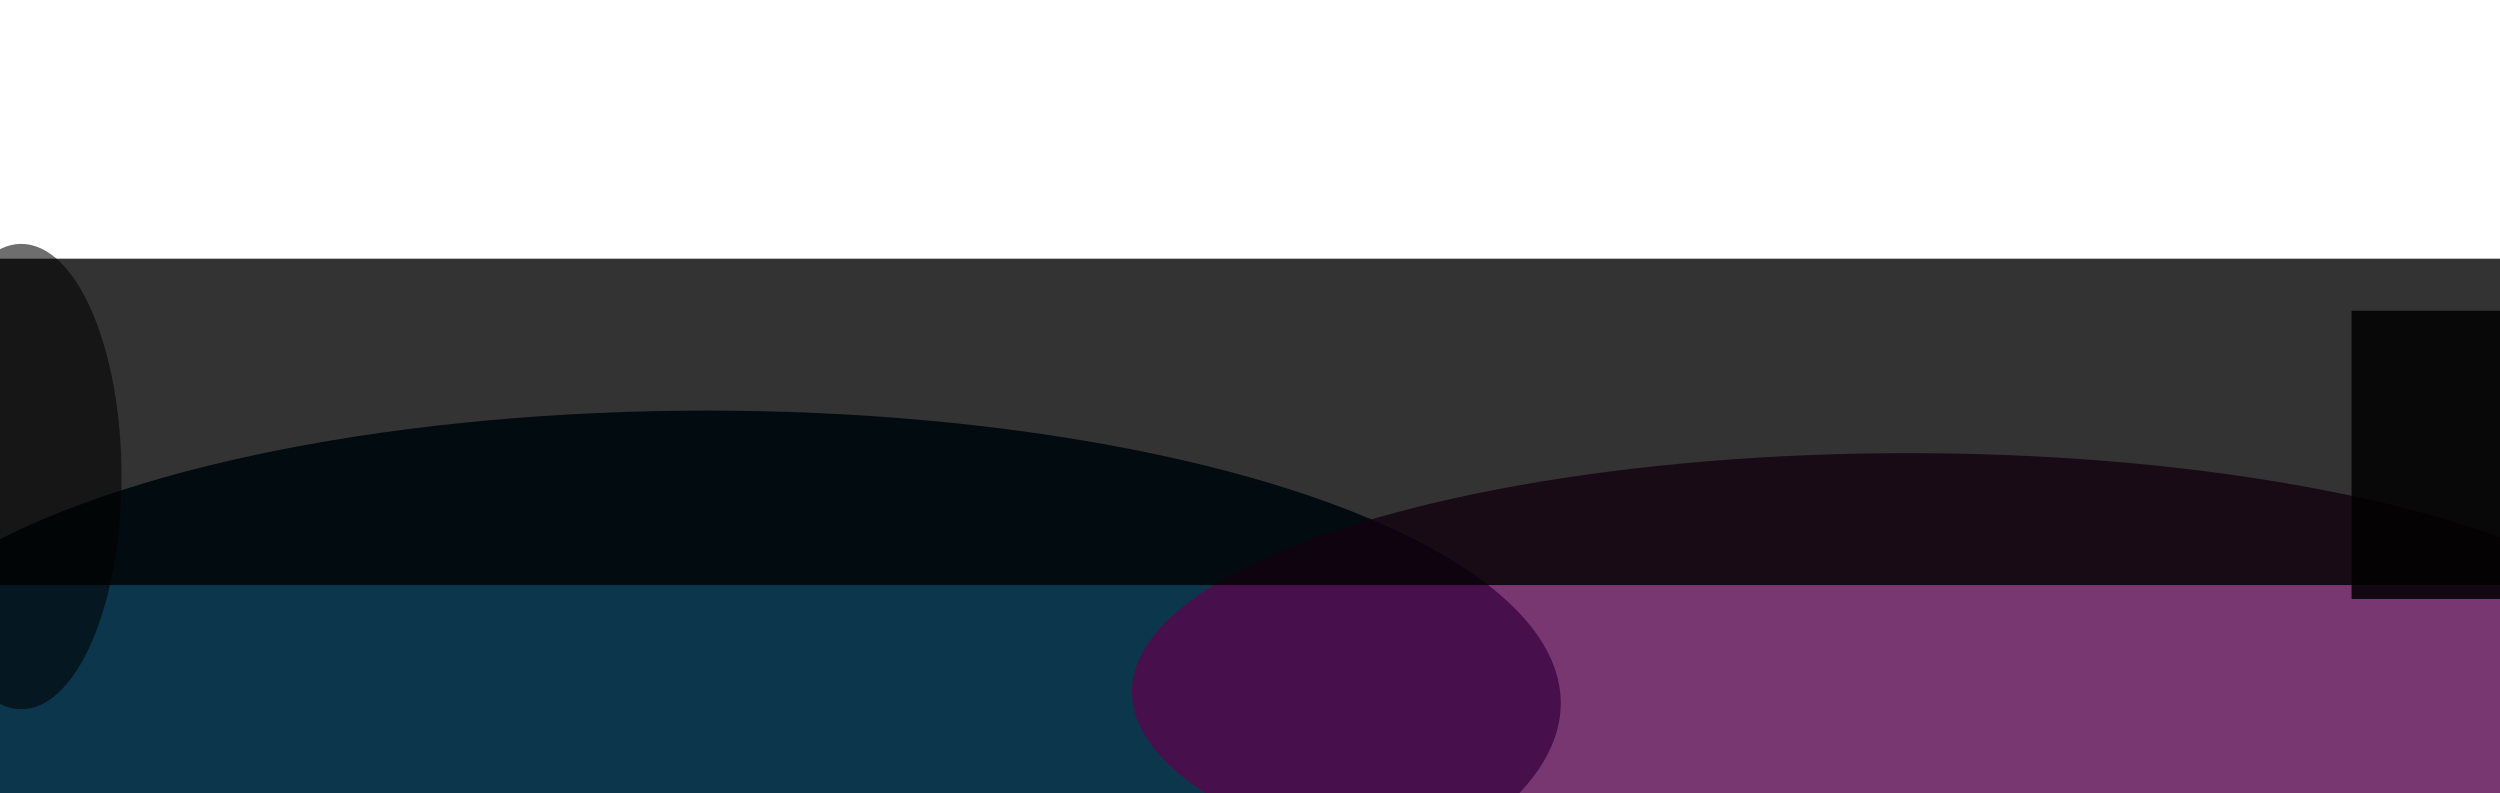 <svg width="2880" height="914" viewBox="0 0 2880 914" fill="none" xmlns="http://www.w3.org/2000/svg">
<g clip-path="url(#clip0_16_78)">
<g filter="url(#filter0_f_16_78)">
<ellipse cx="814.5" cy="810" rx="983.5" ry="337" fill="#0B364B"/>
</g>
<g filter="url(#filter1_f_16_78)">
<ellipse cx="2198.5" cy="797" rx="894.5" ry="275" fill="#56064D" fill-opacity="0.8"/>
</g>
<g filter="url(#filter2_f_16_78)">
<rect y="298" width="2880" height="376" fill="black" fill-opacity="0.8"/>
</g>
<g filter="url(#filter3_f_16_78)">
<ellipse cx="24.5" cy="549" rx="115.5" ry="268" fill="black" fill-opacity="0.57"/>
</g>
<g filter="url(#filter4_f_16_78)">
<rect x="2709" y="358" width="196" height="332" fill="black" fill-opacity="0.85"/>
</g>
</g>
<defs>
<filter id="filter0_f_16_78" x="-419" y="223" width="2467" height="1174" filterUnits="userSpaceOnUse" color-interpolation-filters="sRGB">
<feFlood flood-opacity="0" result="BackgroundImageFix"/>
<feBlend mode="normal" in="SourceGraphic" in2="BackgroundImageFix" result="shape"/>
<feGaussianBlur stdDeviation="125" result="effect1_foregroundBlur_16_78"/>
</filter>
<filter id="filter1_f_16_78" x="1004" y="222" width="2389" height="1150" filterUnits="userSpaceOnUse" color-interpolation-filters="sRGB">
<feFlood flood-opacity="0" result="BackgroundImageFix"/>
<feBlend mode="normal" in="SourceGraphic" in2="BackgroundImageFix" result="shape"/>
<feGaussianBlur stdDeviation="150" result="effect1_foregroundBlur_16_78"/>
</filter>
<filter id="filter2_f_16_78" x="-300" y="-2" width="3480" height="976" filterUnits="userSpaceOnUse" color-interpolation-filters="sRGB">
<feFlood flood-opacity="0" result="BackgroundImageFix"/>
<feBlend mode="normal" in="SourceGraphic" in2="BackgroundImageFix" result="shape"/>
<feGaussianBlur stdDeviation="150" result="effect1_foregroundBlur_16_78"/>
</filter>
<filter id="filter3_f_16_78" x="-241" y="131" width="531" height="836" filterUnits="userSpaceOnUse" color-interpolation-filters="sRGB">
<feFlood flood-opacity="0" result="BackgroundImageFix"/>
<feBlend mode="normal" in="SourceGraphic" in2="BackgroundImageFix" result="shape"/>
<feGaussianBlur stdDeviation="75" result="effect1_foregroundBlur_16_78"/>
</filter>
<filter id="filter4_f_16_78" x="2509" y="158" width="596" height="732" filterUnits="userSpaceOnUse" color-interpolation-filters="sRGB">
<feFlood flood-opacity="0" result="BackgroundImageFix"/>
<feBlend mode="normal" in="SourceGraphic" in2="BackgroundImageFix" result="shape"/>
<feGaussianBlur stdDeviation="100" result="effect1_foregroundBlur_16_78"/>
</filter>
<clipPath id="clip0_16_78">
<rect width="2880" height="914" fill="white"/>
</clipPath>
</defs>
</svg>

